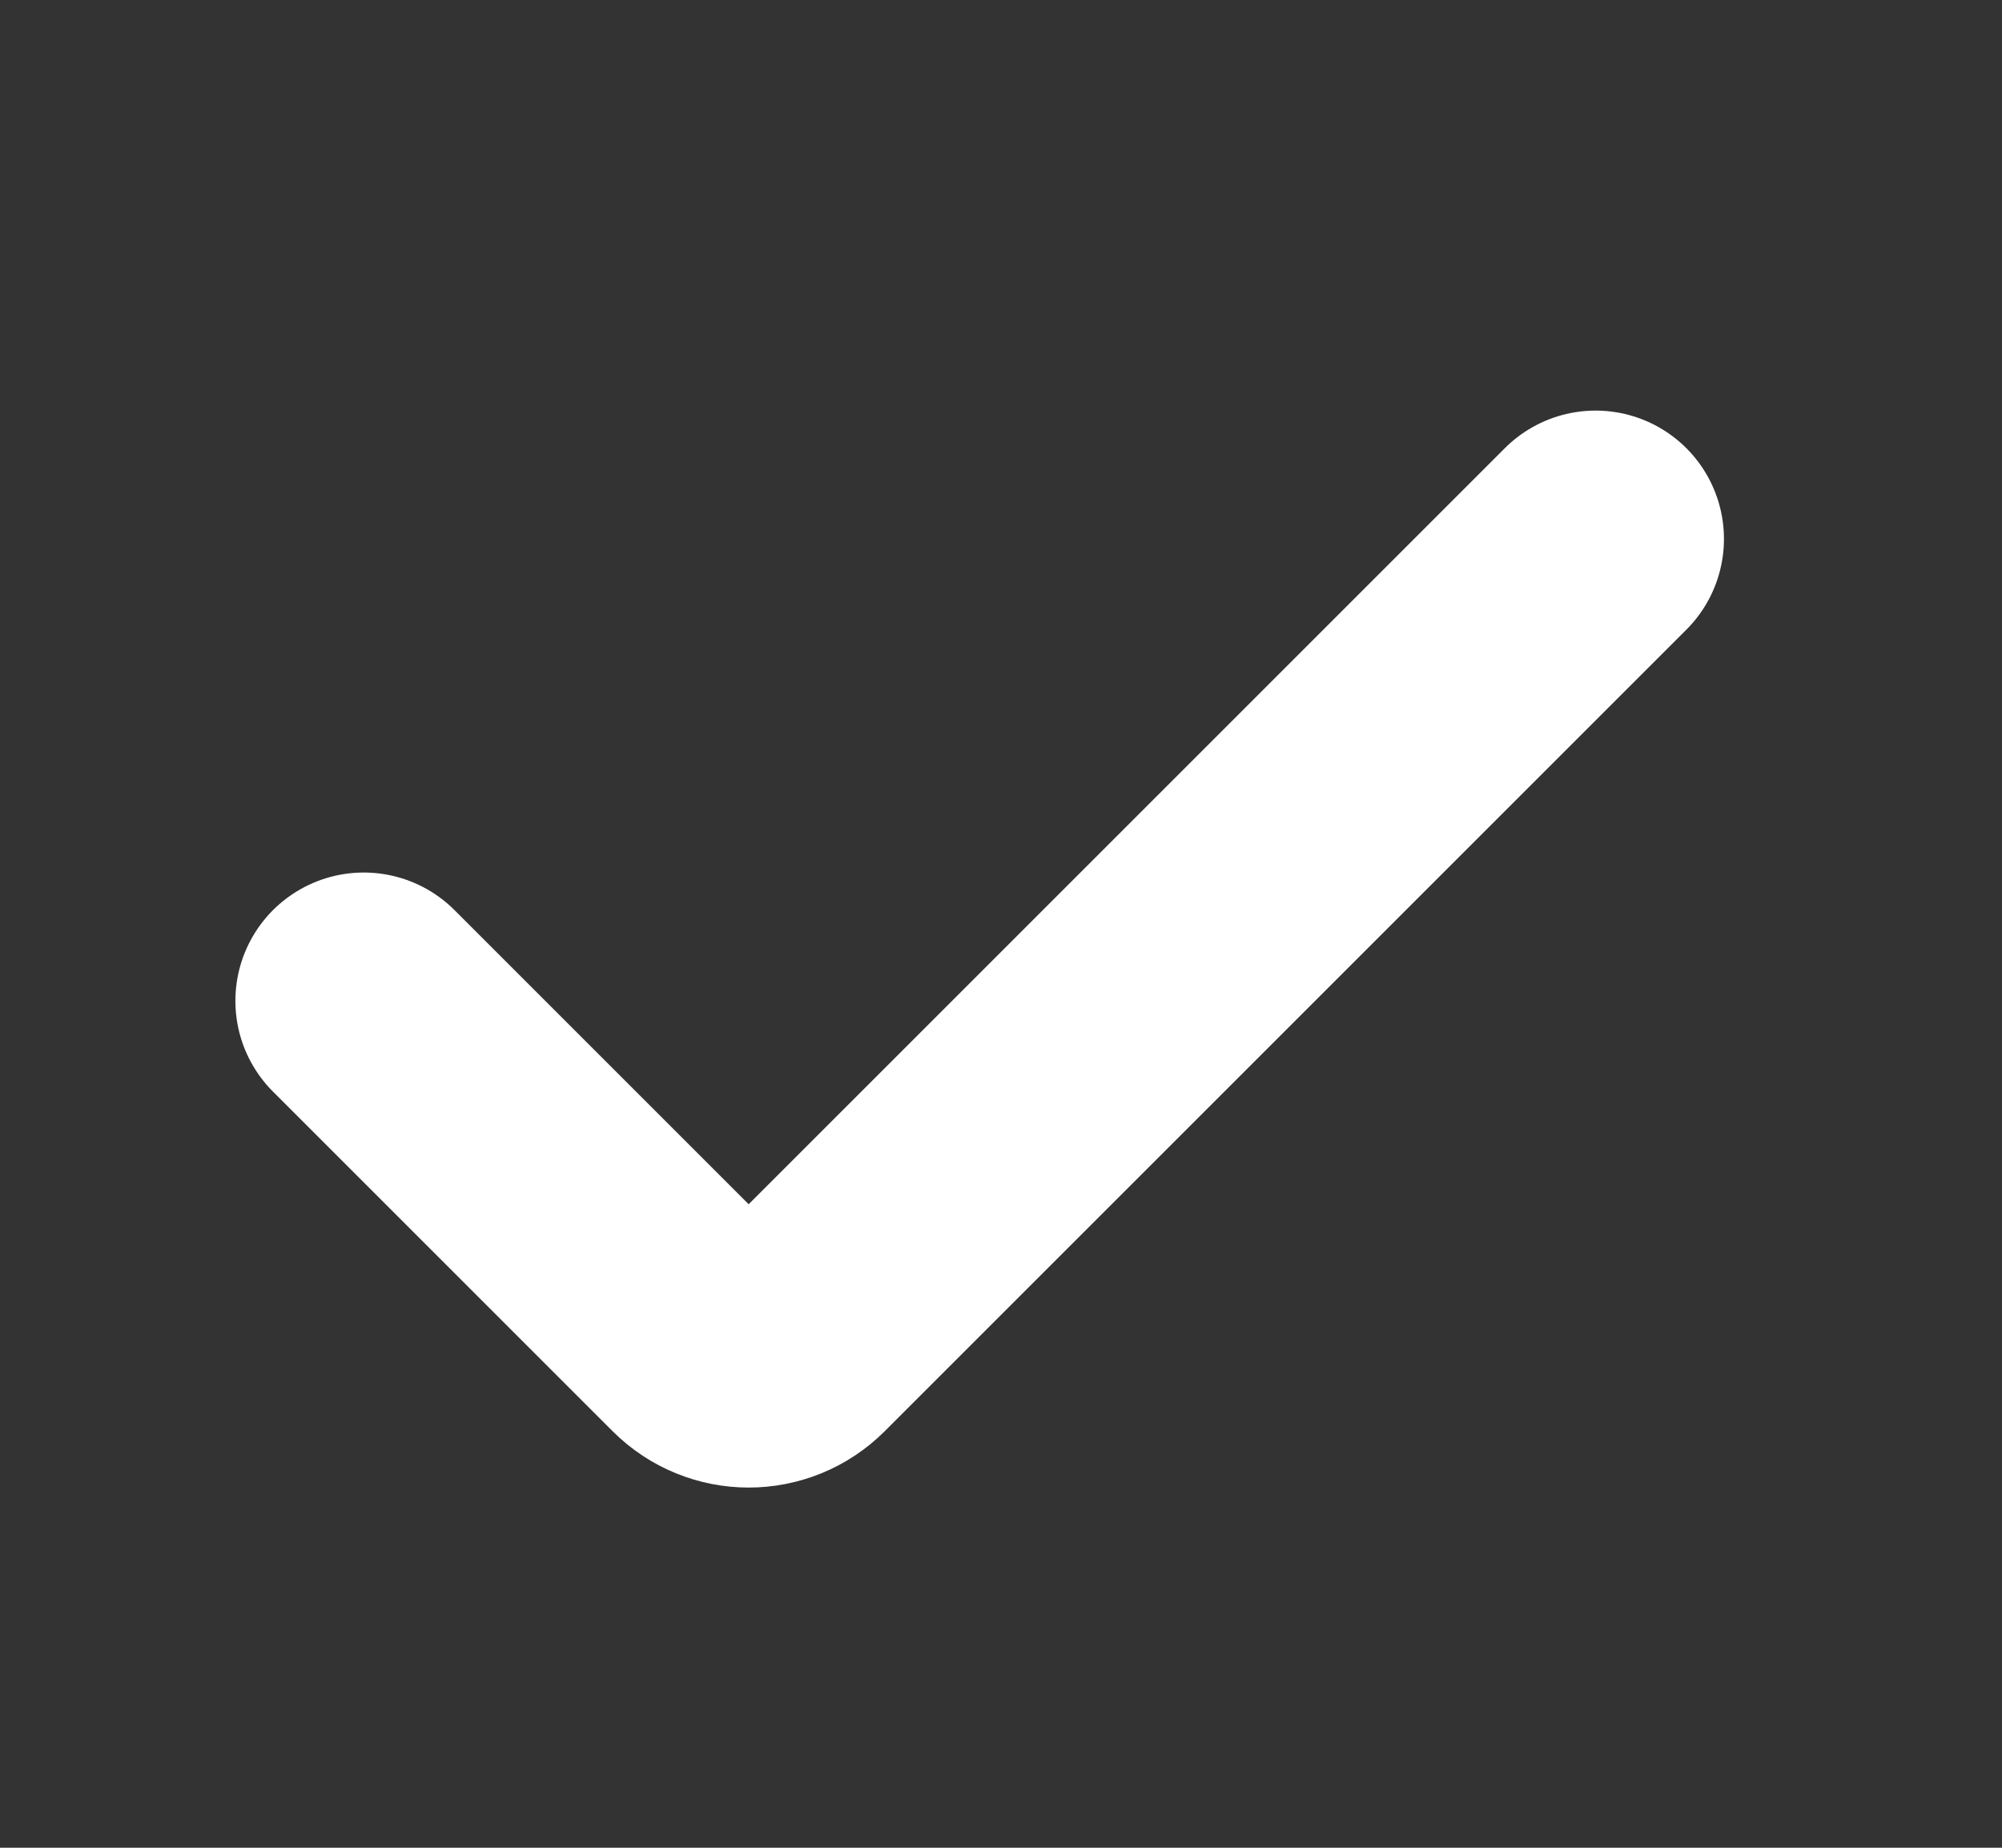 <svg width="13" height="12" viewBox="0 0 13 12" fill="none" xmlns="http://www.w3.org/2000/svg">
<rect x="0" y="0" width="13" height="12" fill="#333333" stroke="none"/>
<path d="M10.361 3.5L5.156 8.705C4.993 8.868 4.73 8.868 4.567 8.705L2.362 6.5" stroke="white" stroke-width="1.667" stroke-linecap="round"/>
</svg>
